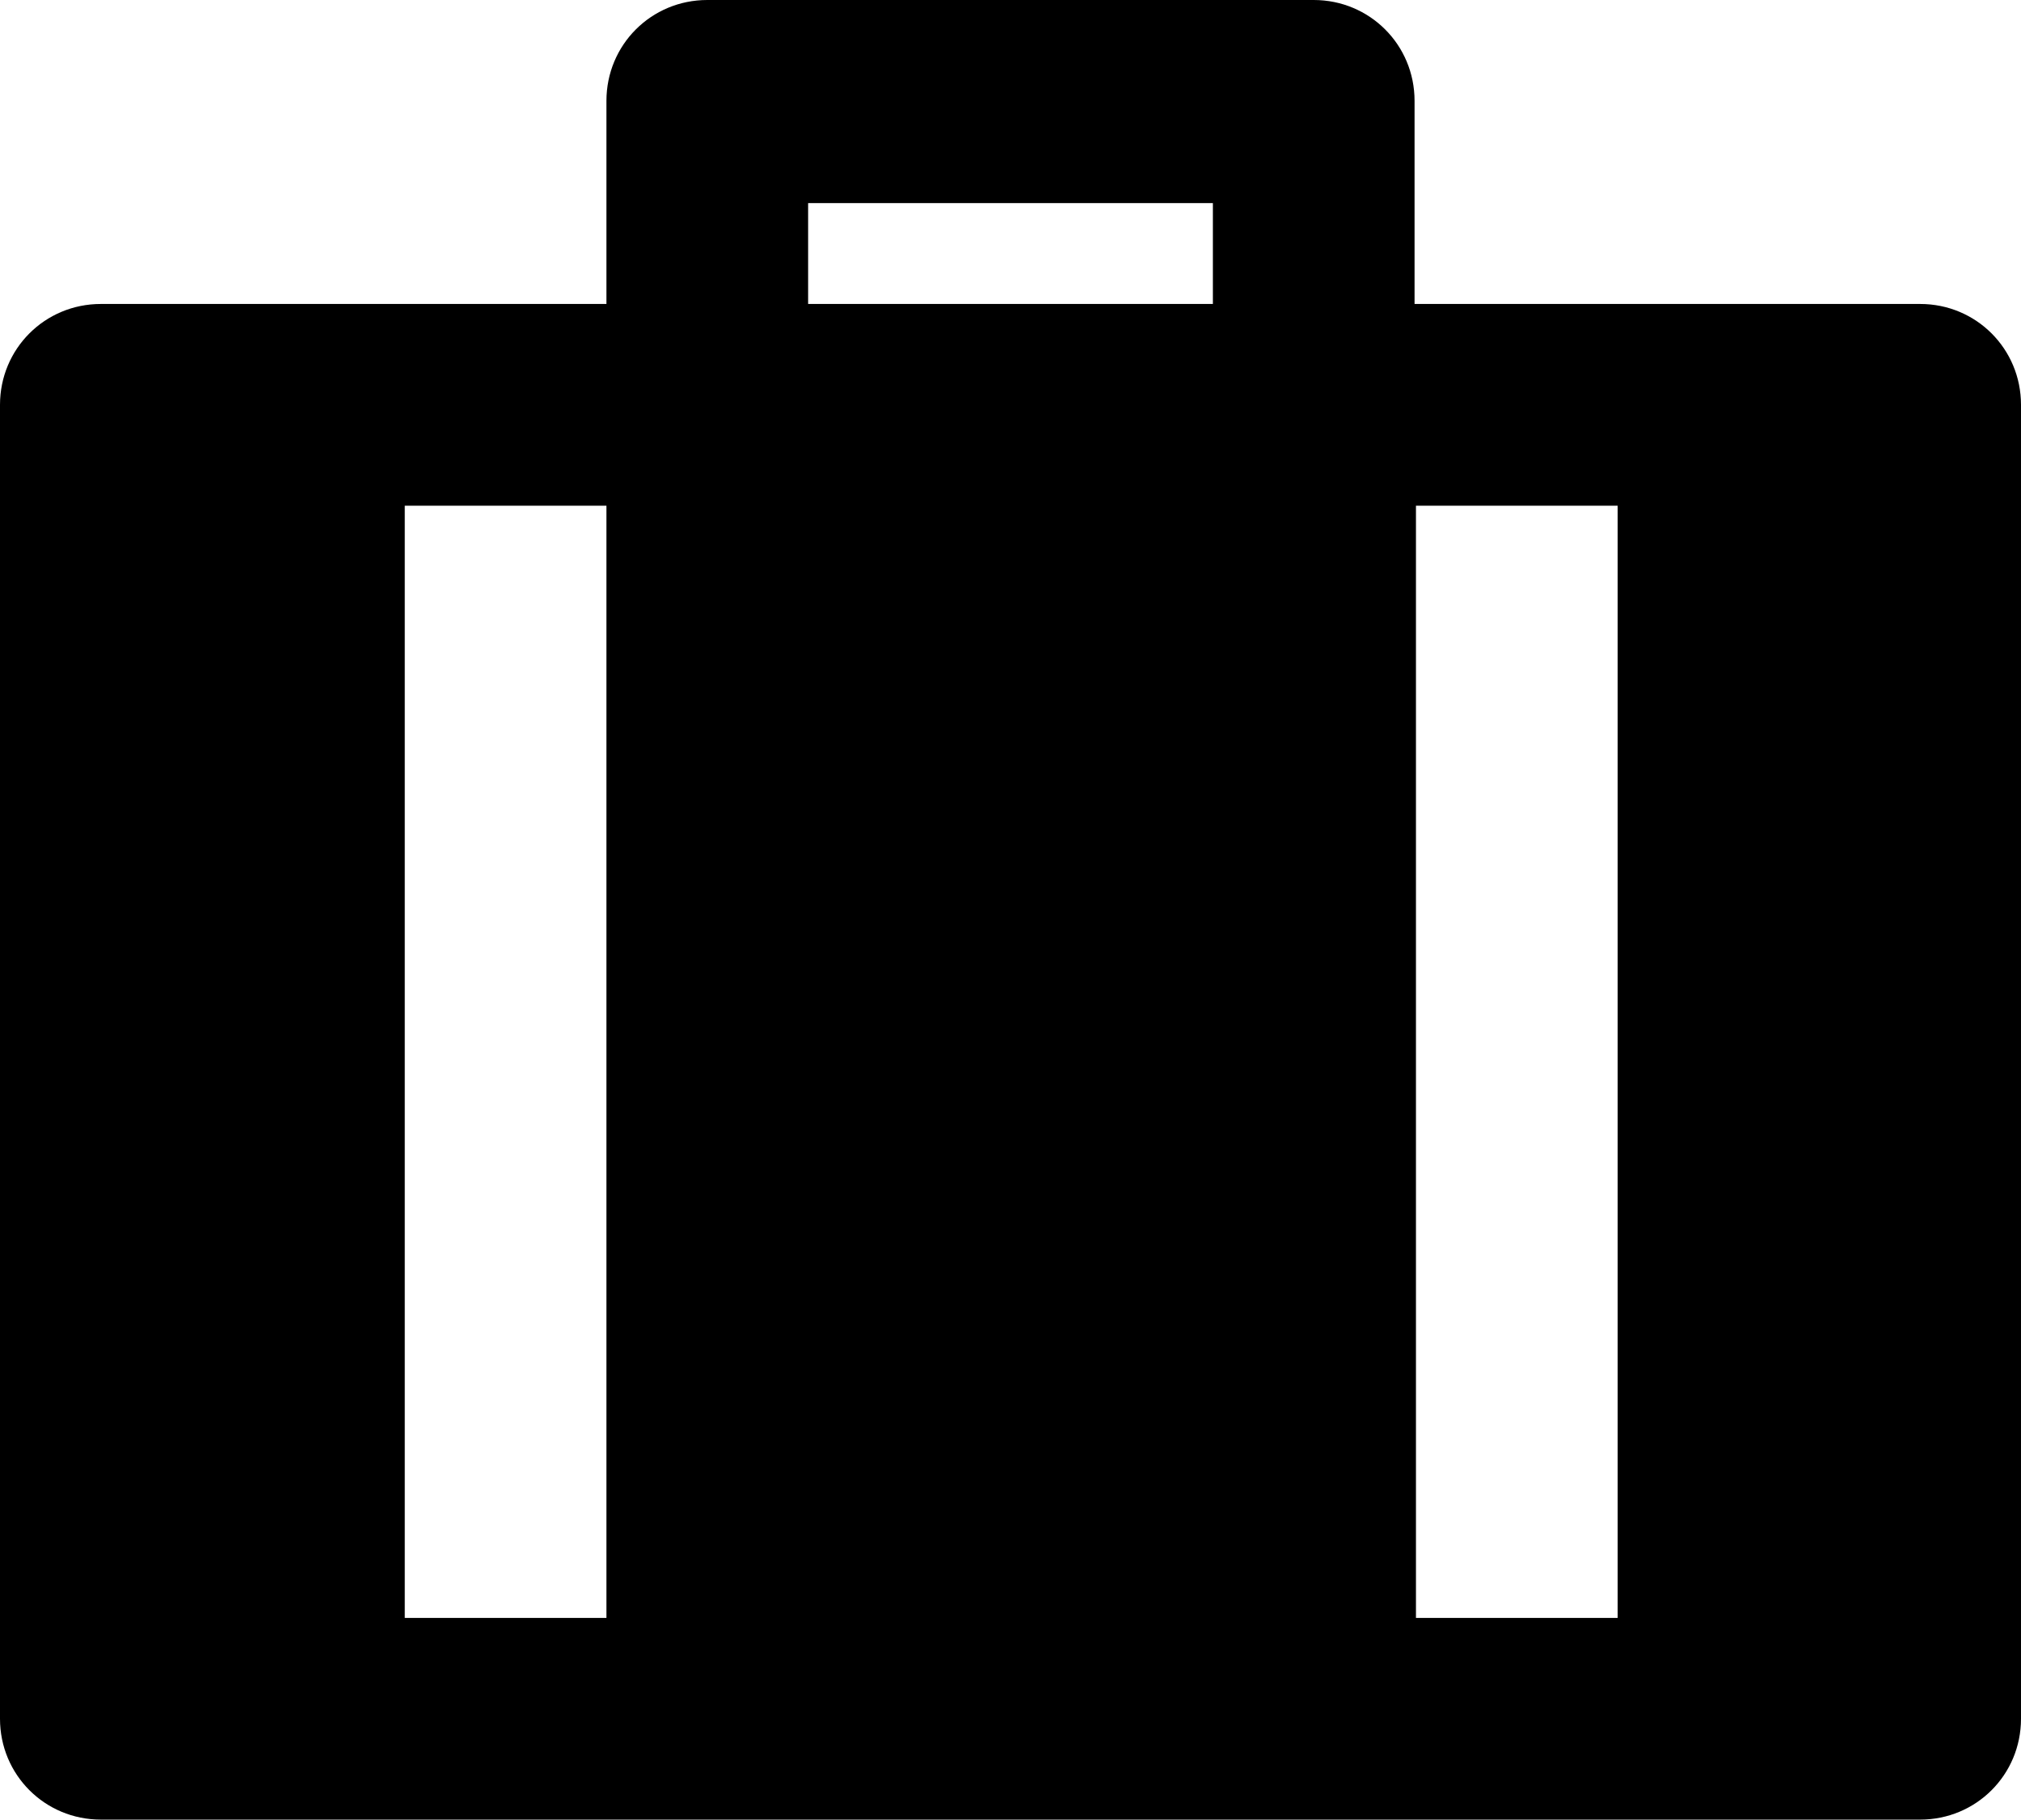 <?xml version="1.0" encoding="UTF-8"?>
<svg id="_圖層_2" data-name="圖層 2" xmlns="http://www.w3.org/2000/svg" viewBox="0 0 14.43 12.99">
  <g id="_圖層_1-2" data-name="圖層 1">
    <g>
      <path d="m13.71,2.17H.72c-.4,0-.72.32-.72.72v9.38c0,.4.32.72.72.72h12.99c.4,0,.72-.32.72-.72V2.89c0-.4-.32-.72-.72-.72M4.33,11.55h-1.44V3.61h1.44v7.94Zm7.22,0h-1.44V3.61h1.44v7.94Z"/>
      <path d="m10.1,2.89h-1.44v-1.44h-2.89v1.44h-1.44V.72C4.33.32,4.65,0,5.05,0c0,0,0,0,0,0h4.33c.4,0,.72.32.72.72h0s0,2.17,0,2.17Z"/>
    </g>
  </g>
</svg>